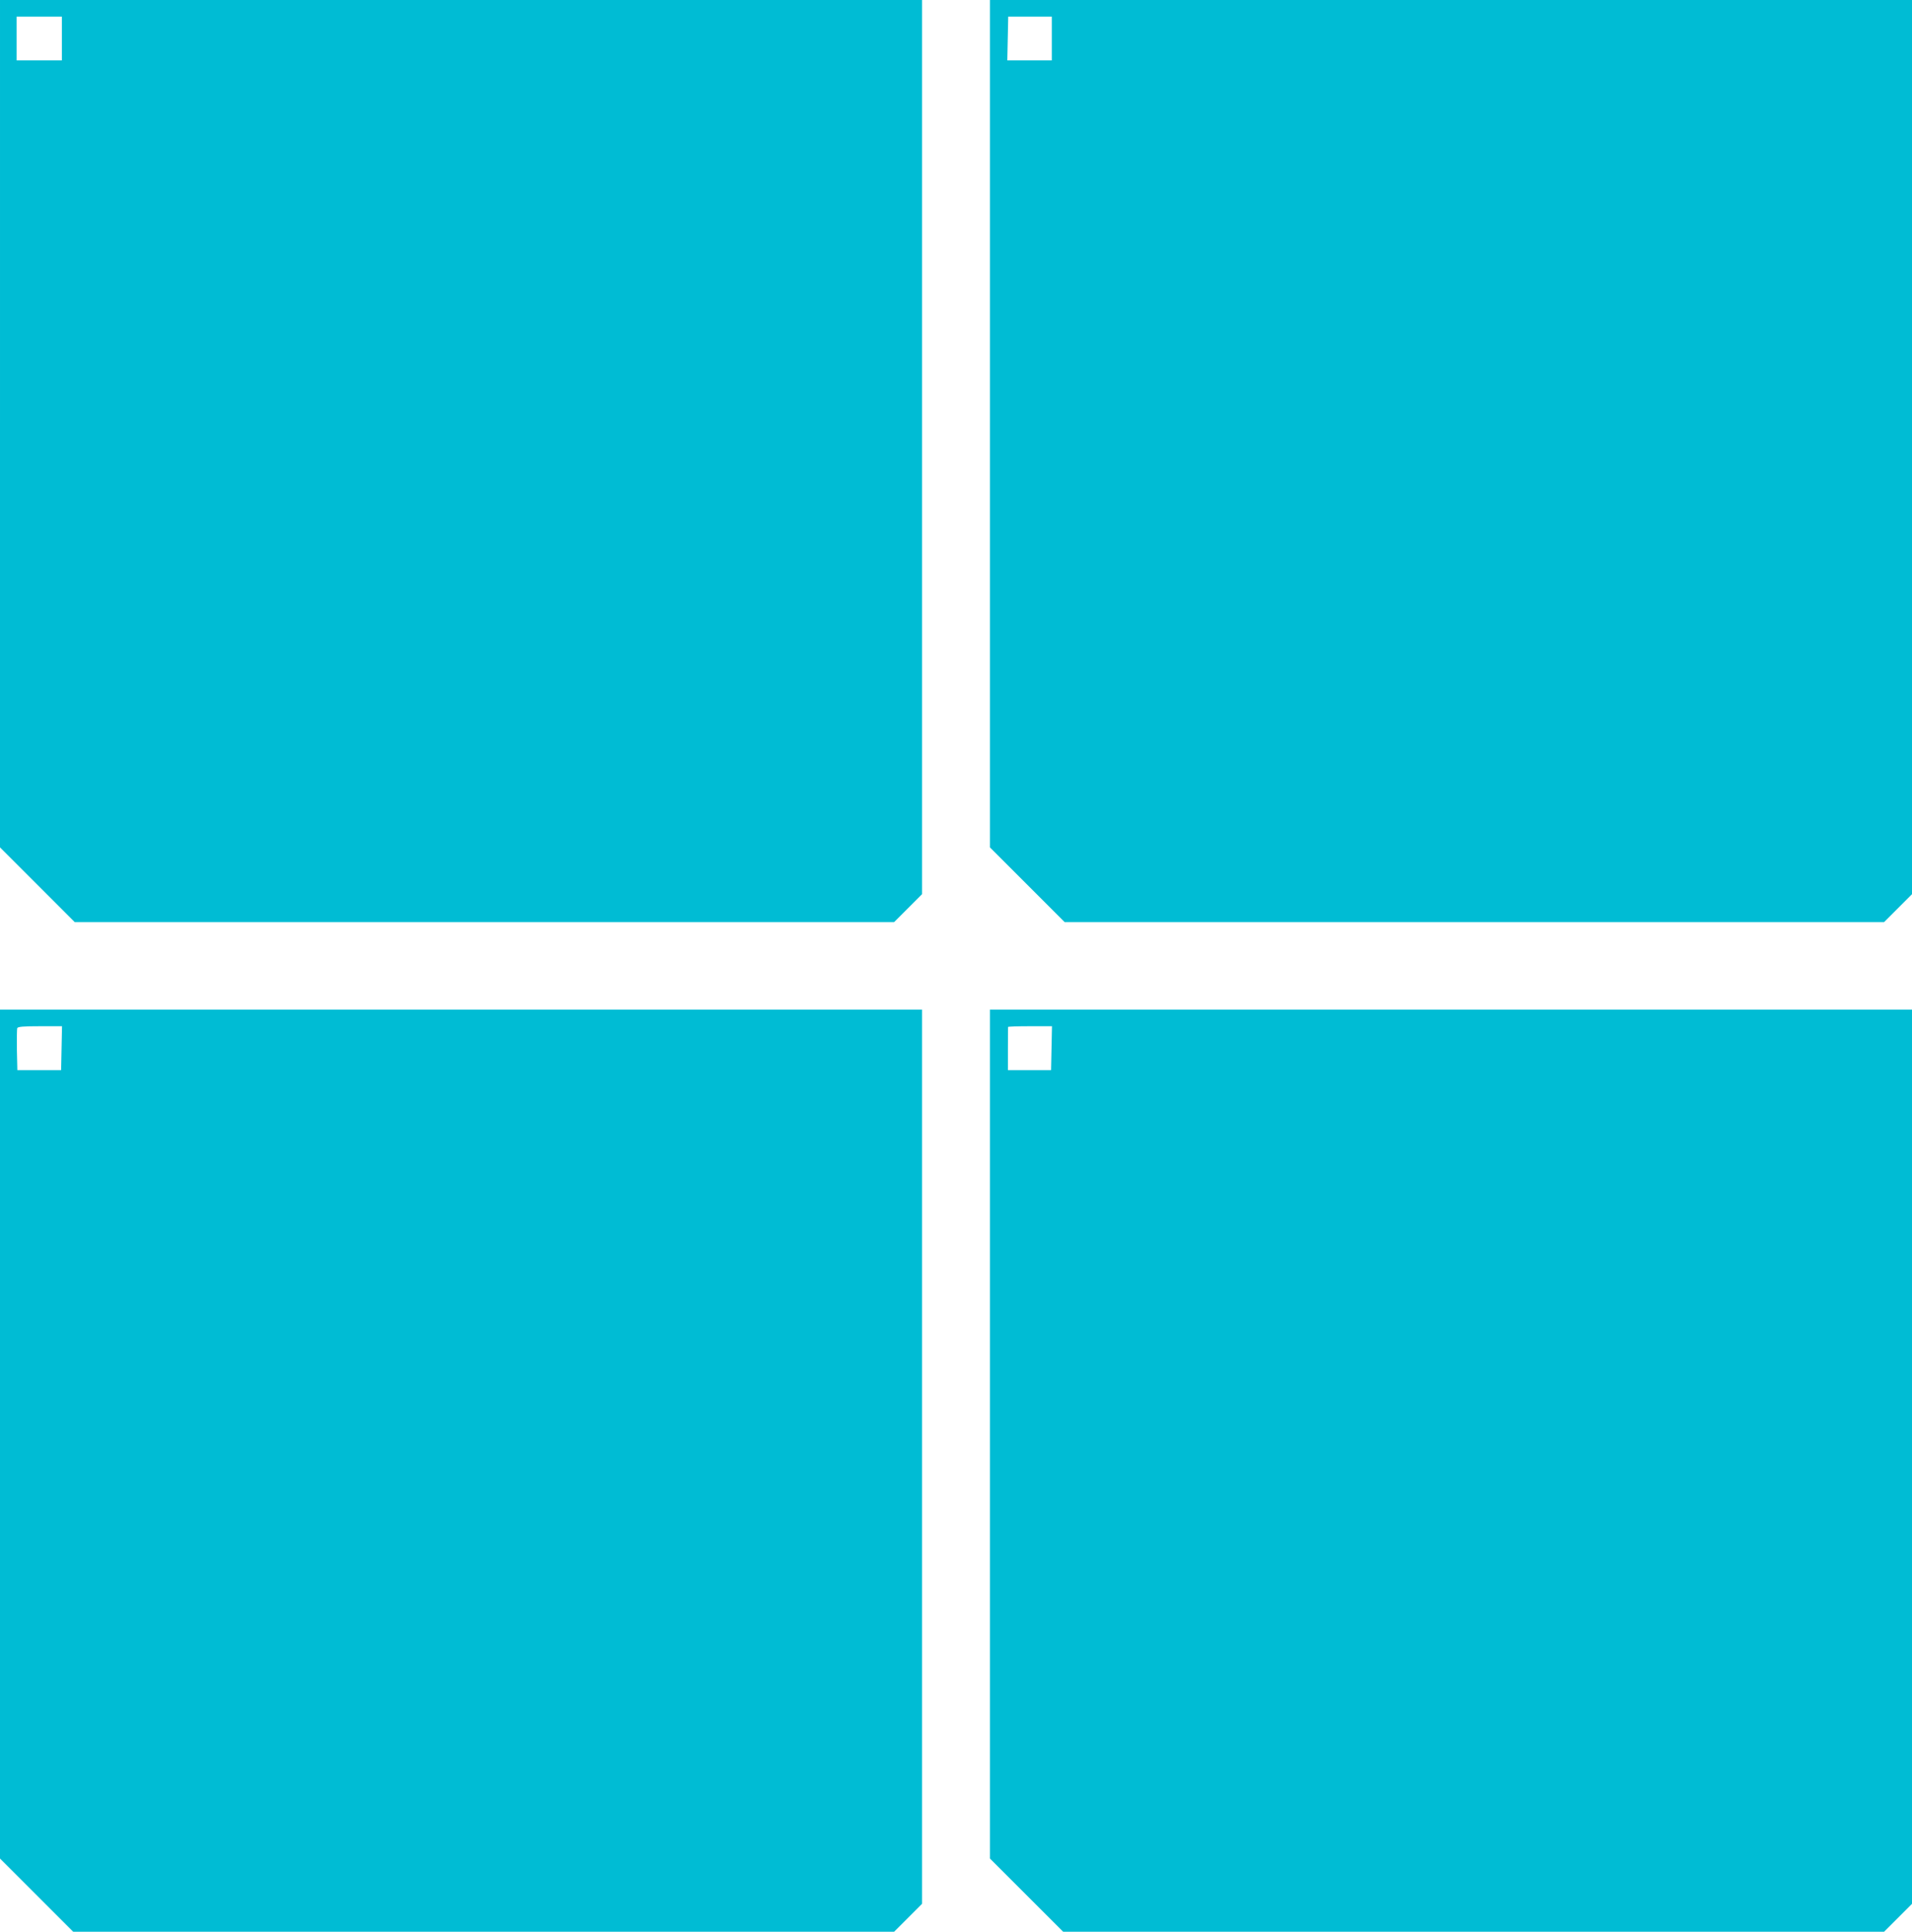 <?xml version="1.0" standalone="no"?>
<!DOCTYPE svg PUBLIC "-//W3C//DTD SVG 20010904//EN"
 "http://www.w3.org/TR/2001/REC-SVG-20010904/DTD/svg10.dtd">
<svg version="1.0" xmlns="http://www.w3.org/2000/svg"
 width="1267pt" height="1280pt" viewBox="0 0 1267 1280"
 preserveAspectRatio="xMidYMid meet">
<g transform="translate(0,1280) scale(0.1,-0.1)"
fill="#00bcd4" stroke="none">
<path d="M0 9992 l0 -2807 248 -248 247 -247 2715 0 2715 0 93 93 92 92 0
2963 0 2962 -3055 0 -3055 0 0 -2808z m410 2553 l0 -145 -150 0 -150 0 0 145
0 145 150 0 150 0 0 -145z"/>
<path d="M6560 9992 l0 -2807 248 -248 247 -247 2715 0 2715 0 93 93 92 92 0
2963 0 2962 -3055 0 -3055 0 0 -2808z m410 2553 l0 -145 -147 0 -148 0 3 145
3 145 145 0 144 0 0 -145z"/>
<path d="M0 3297 l0 -2812 243 -243 242 -242 2720 0 2720 0 93 93 92 92 0
2963 0 2962 -3055 0 -3055 0 0 -2813z m408 2557 l-3 -145 -145 0 -145 0 -3
132 c-1 73 0 139 2 146 4 10 41 13 151 13 l146 0 -3 -146z"/>
<path d="M6560 3297 l0 -2812 243 -243 242 -242 2720 0 2720 0 93 93 92 92 0
2963 0 2962 -3055 0 -3055 0 0 -2813z m408 2557 l-3 -145 -143 0 -143 0 0 140
c0 78 1 143 1 146 0 3 65 5 145 5 l146 0 -3 -146z"/>
</g>
</svg>
